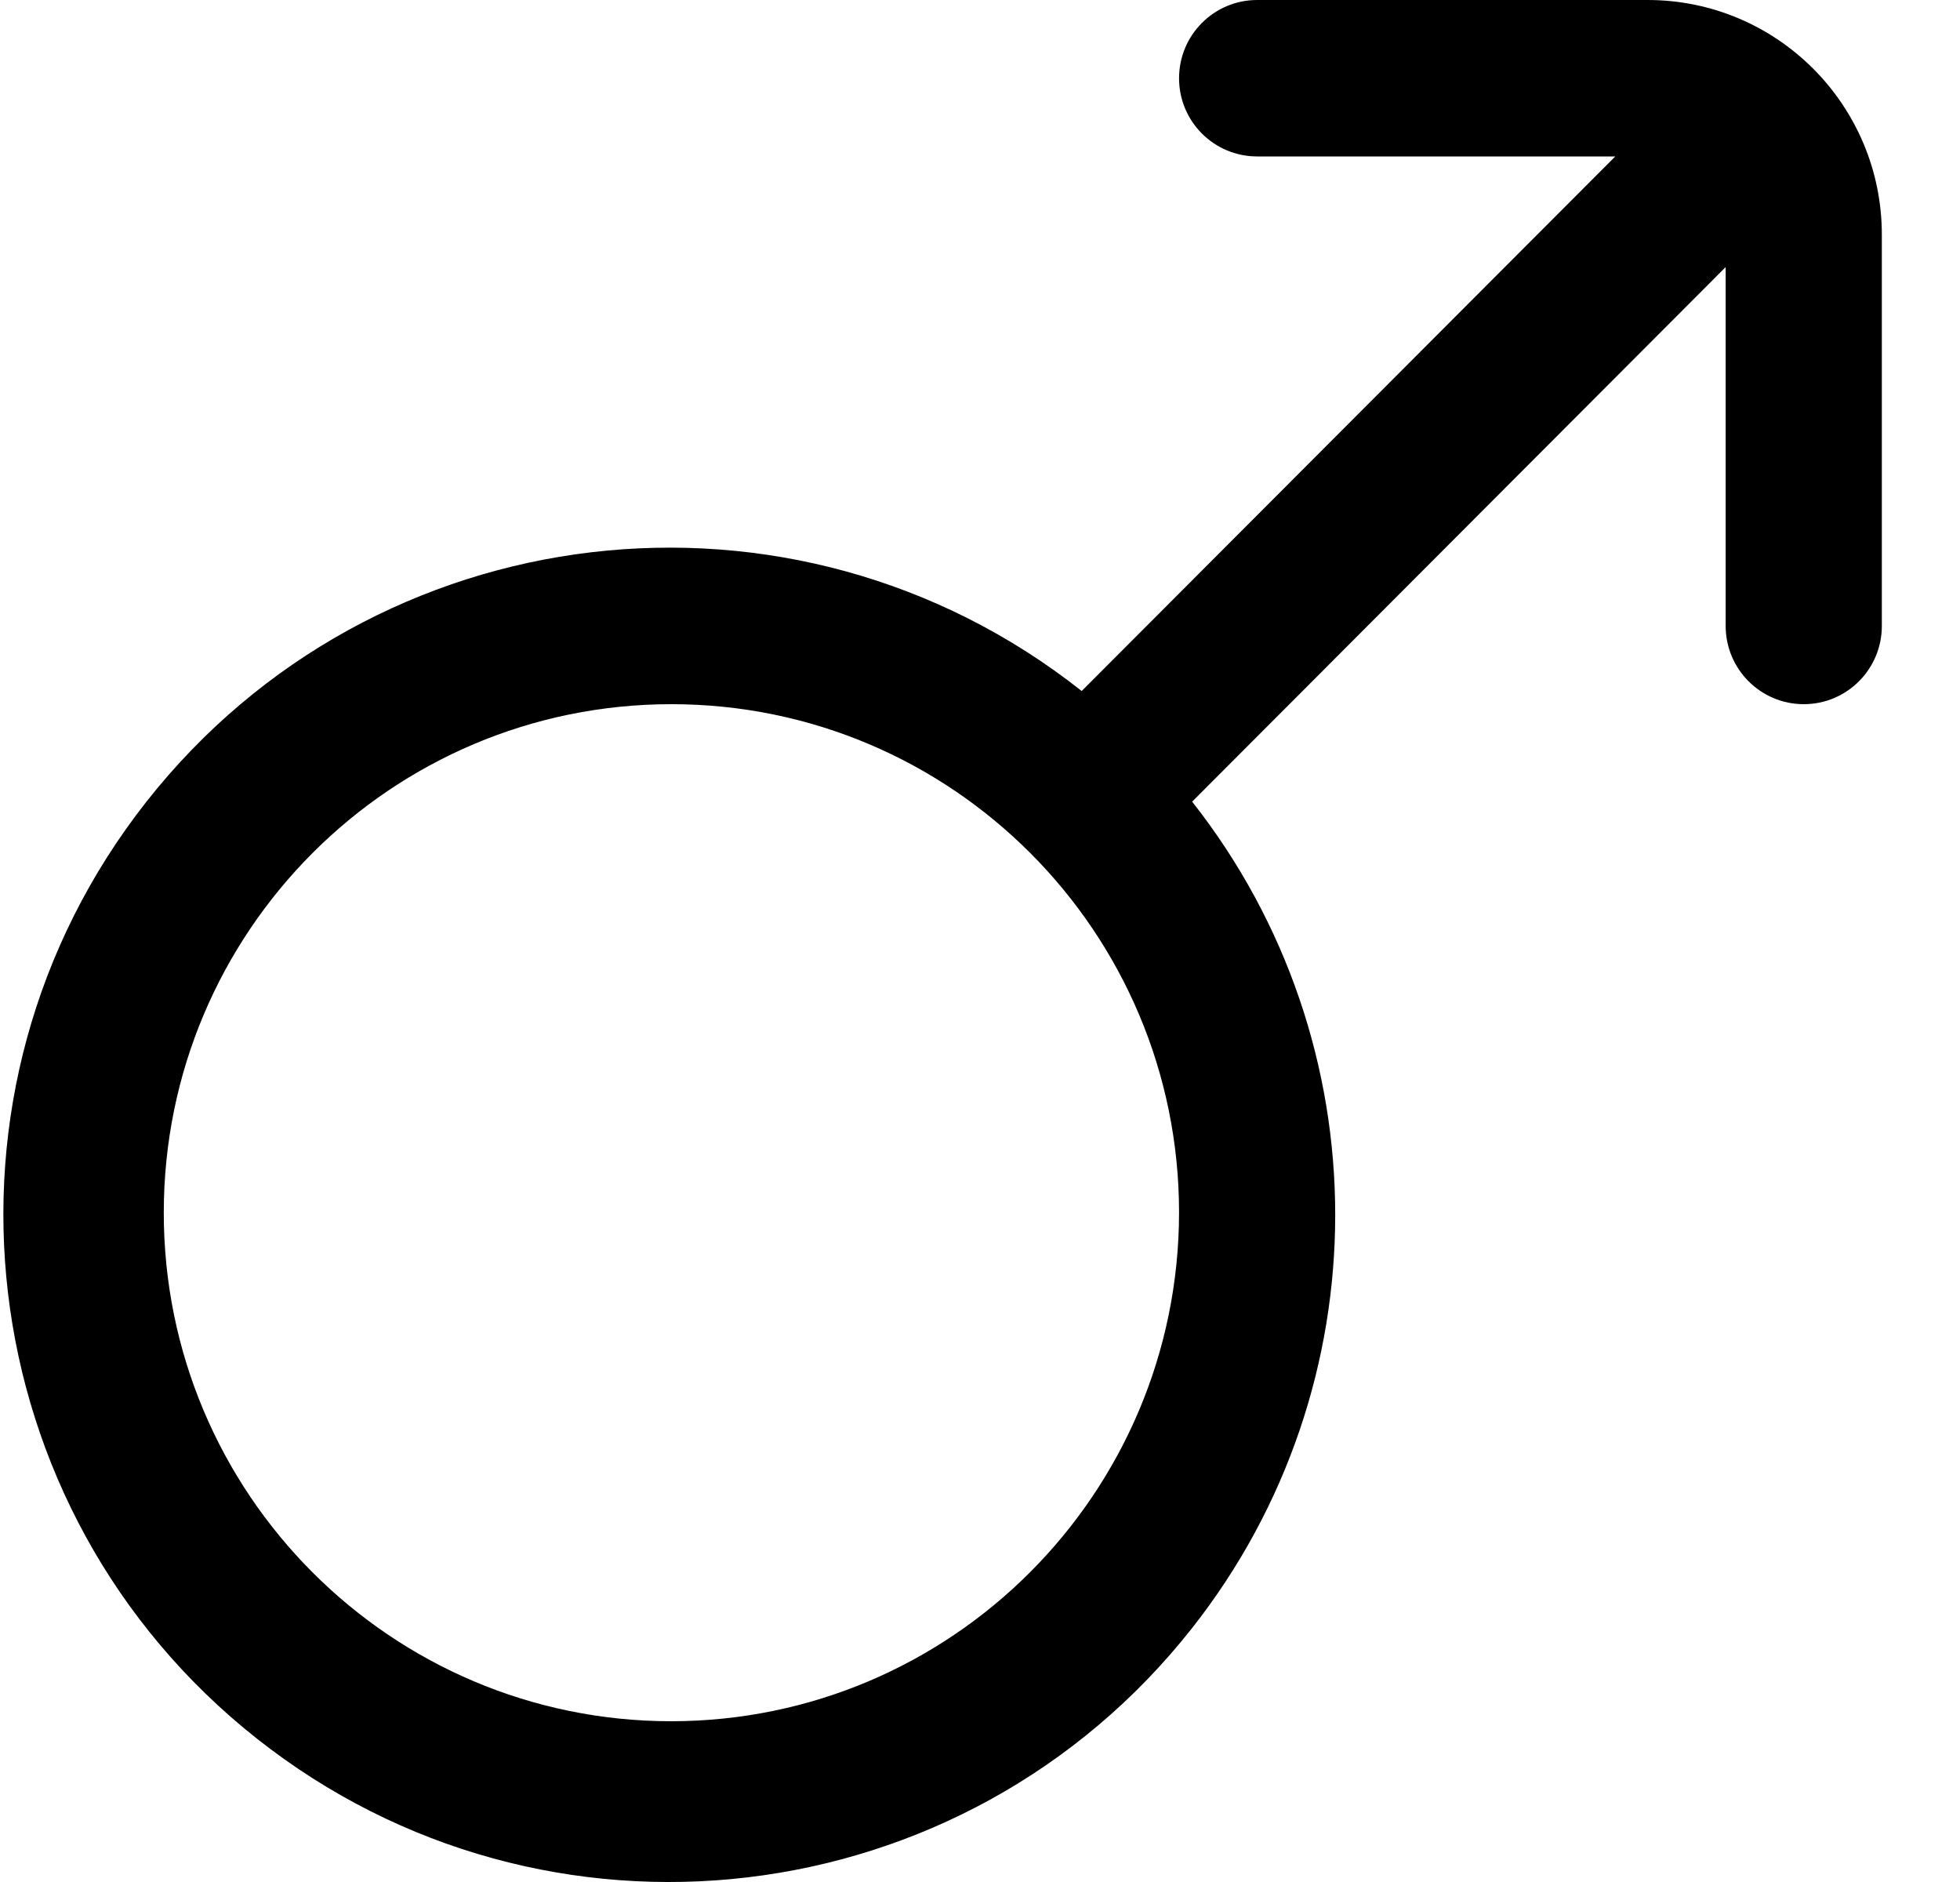 <svg width="25" height="24" viewBox="0 0 25 24" fill="none" xmlns="http://www.w3.org/2000/svg">
<path d="M21.015 0H16.035C15.485 0 15.039 0.447 15.039 0.998C15.039 1.549 15.485 1.995 16.035 1.995H20.603L13.797 8.812C10.114 5.902 4.773 6.534 1.868 10.223C-1.037 13.912 -0.406 19.262 3.277 22.172C6.96 25.082 12.301 24.45 15.206 20.761C17.639 17.671 17.639 13.313 15.206 10.223L22.011 3.406V7.982C22.011 8.533 22.457 8.98 23.007 8.98C23.558 8.98 24.003 8.533 24.003 7.982V2.993C24.003 1.34 22.666 0 21.015 0ZM8.564 21.95C4.988 21.95 2.089 19.047 2.089 15.465C2.089 11.883 4.988 8.98 8.564 8.98C12.14 8.98 15.039 11.883 15.039 15.465C15.034 19.045 12.138 21.946 8.564 21.95Z" fill="black"/>
</svg>
